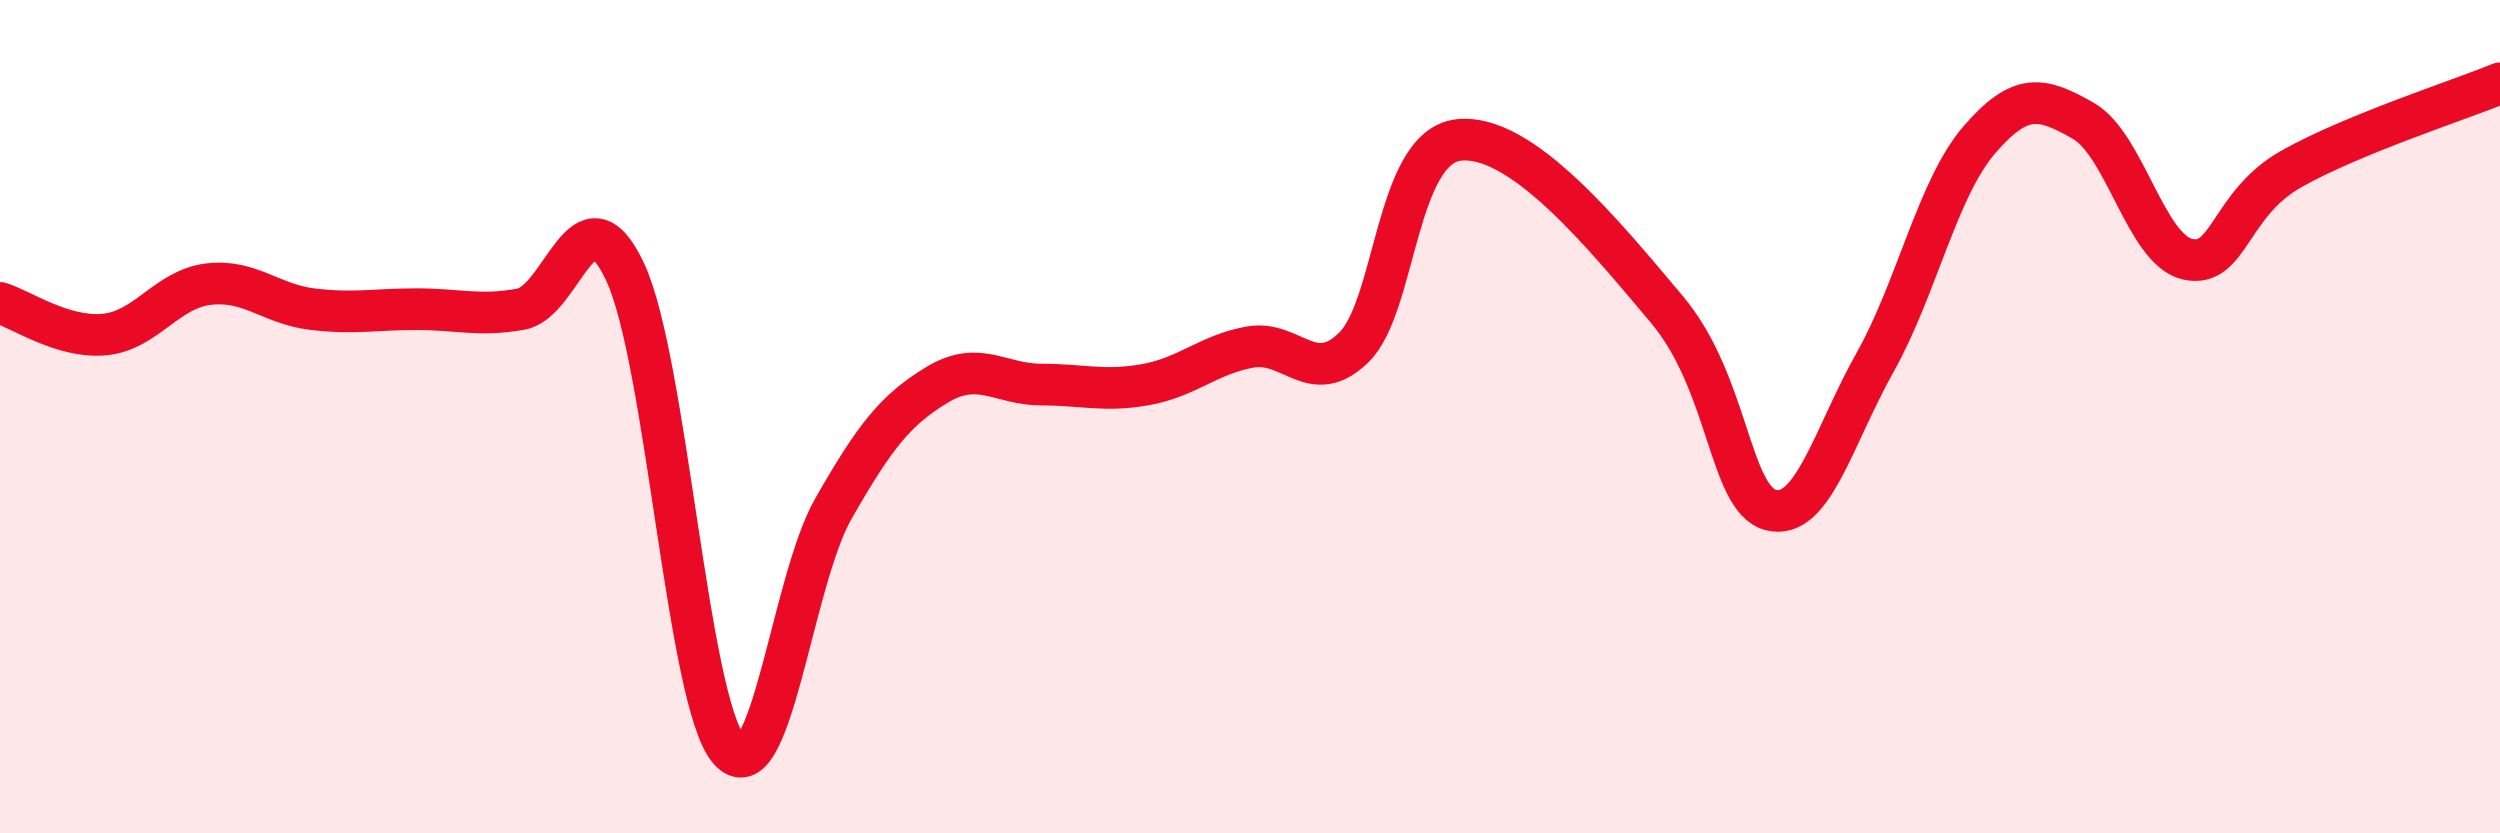 
    <svg width="60" height="20" viewBox="0 0 60 20" xmlns="http://www.w3.org/2000/svg">
      <path
        d="M 0,7.27 C 0.5,7.42 1.5,8.12 2.5,8.03 C 3.5,7.94 4,6.94 5,6.82 C 6,6.7 6.5,7.3 7.5,7.42 C 8.5,7.54 9,7.42 10,7.42 C 11,7.42 11.5,7.6 12.5,7.42 C 13.5,7.24 14,4.4 15,6.52 C 16,8.64 16.5,16.86 17.5,18 C 18.5,19.14 19,13.96 20,12.21 C 21,10.46 21.5,9.83 22.5,9.23 C 23.5,8.63 24,9.23 25,9.23 C 26,9.23 26.5,9.41 27.5,9.23 C 28.5,9.05 29,8.51 30,8.33 C 31,8.15 31.5,9.32 32.5,8.33 C 33.5,7.34 33.5,3.54 35,3.36 C 36.5,3.18 38.5,5.64 40,7.42 C 41.5,9.2 41.5,11.98 42.5,12.24 C 43.5,12.5 44,10.48 45,8.7 C 46,6.92 46.5,4.52 47.5,3.36 C 48.5,2.2 49,2.33 50,2.9 C 51,3.47 51.5,5.99 52.5,6.22 C 53.5,6.45 53.5,4.89 55,4.05 C 56.5,3.21 59,2.41 60,2L60 20L0 20Z"
        fill="#EB0A25"
        opacity="0.1"
        stroke-linecap="round"
        stroke-linejoin="round"
      />
      <path
        d="M 0,7.27 C 0.5,7.42 1.5,8.12 2.5,8.03 C 3.5,7.94 4,6.94 5,6.82 C 6,6.7 6.5,7.3 7.5,7.42 C 8.5,7.54 9,7.42 10,7.42 C 11,7.42 11.5,7.6 12.5,7.42 C 13.5,7.24 14,4.4 15,6.52 C 16,8.64 16.5,16.86 17.5,18 C 18.5,19.14 19,13.96 20,12.21 C 21,10.46 21.5,9.83 22.5,9.23 C 23.5,8.63 24,9.23 25,9.23 C 26,9.23 26.5,9.41 27.5,9.23 C 28.5,9.05 29,8.51 30,8.33 C 31,8.15 31.5,9.32 32.5,8.33 C 33.5,7.34 33.5,3.54 35,3.36 C 36.5,3.18 38.5,5.64 40,7.42 C 41.5,9.2 41.5,11.98 42.5,12.24 C 43.5,12.5 44,10.48 45,8.7 C 46,6.92 46.5,4.52 47.5,3.36 C 48.5,2.2 49,2.33 50,2.9 C 51,3.47 51.5,5.99 52.5,6.22 C 53.5,6.45 53.5,4.89 55,4.05 C 56.5,3.21 59,2.41 60,2"
        stroke="#EB0A25"
        stroke-width="1"
        fill="none"
        stroke-linecap="round"
        stroke-linejoin="round"
      />
    </svg>
  